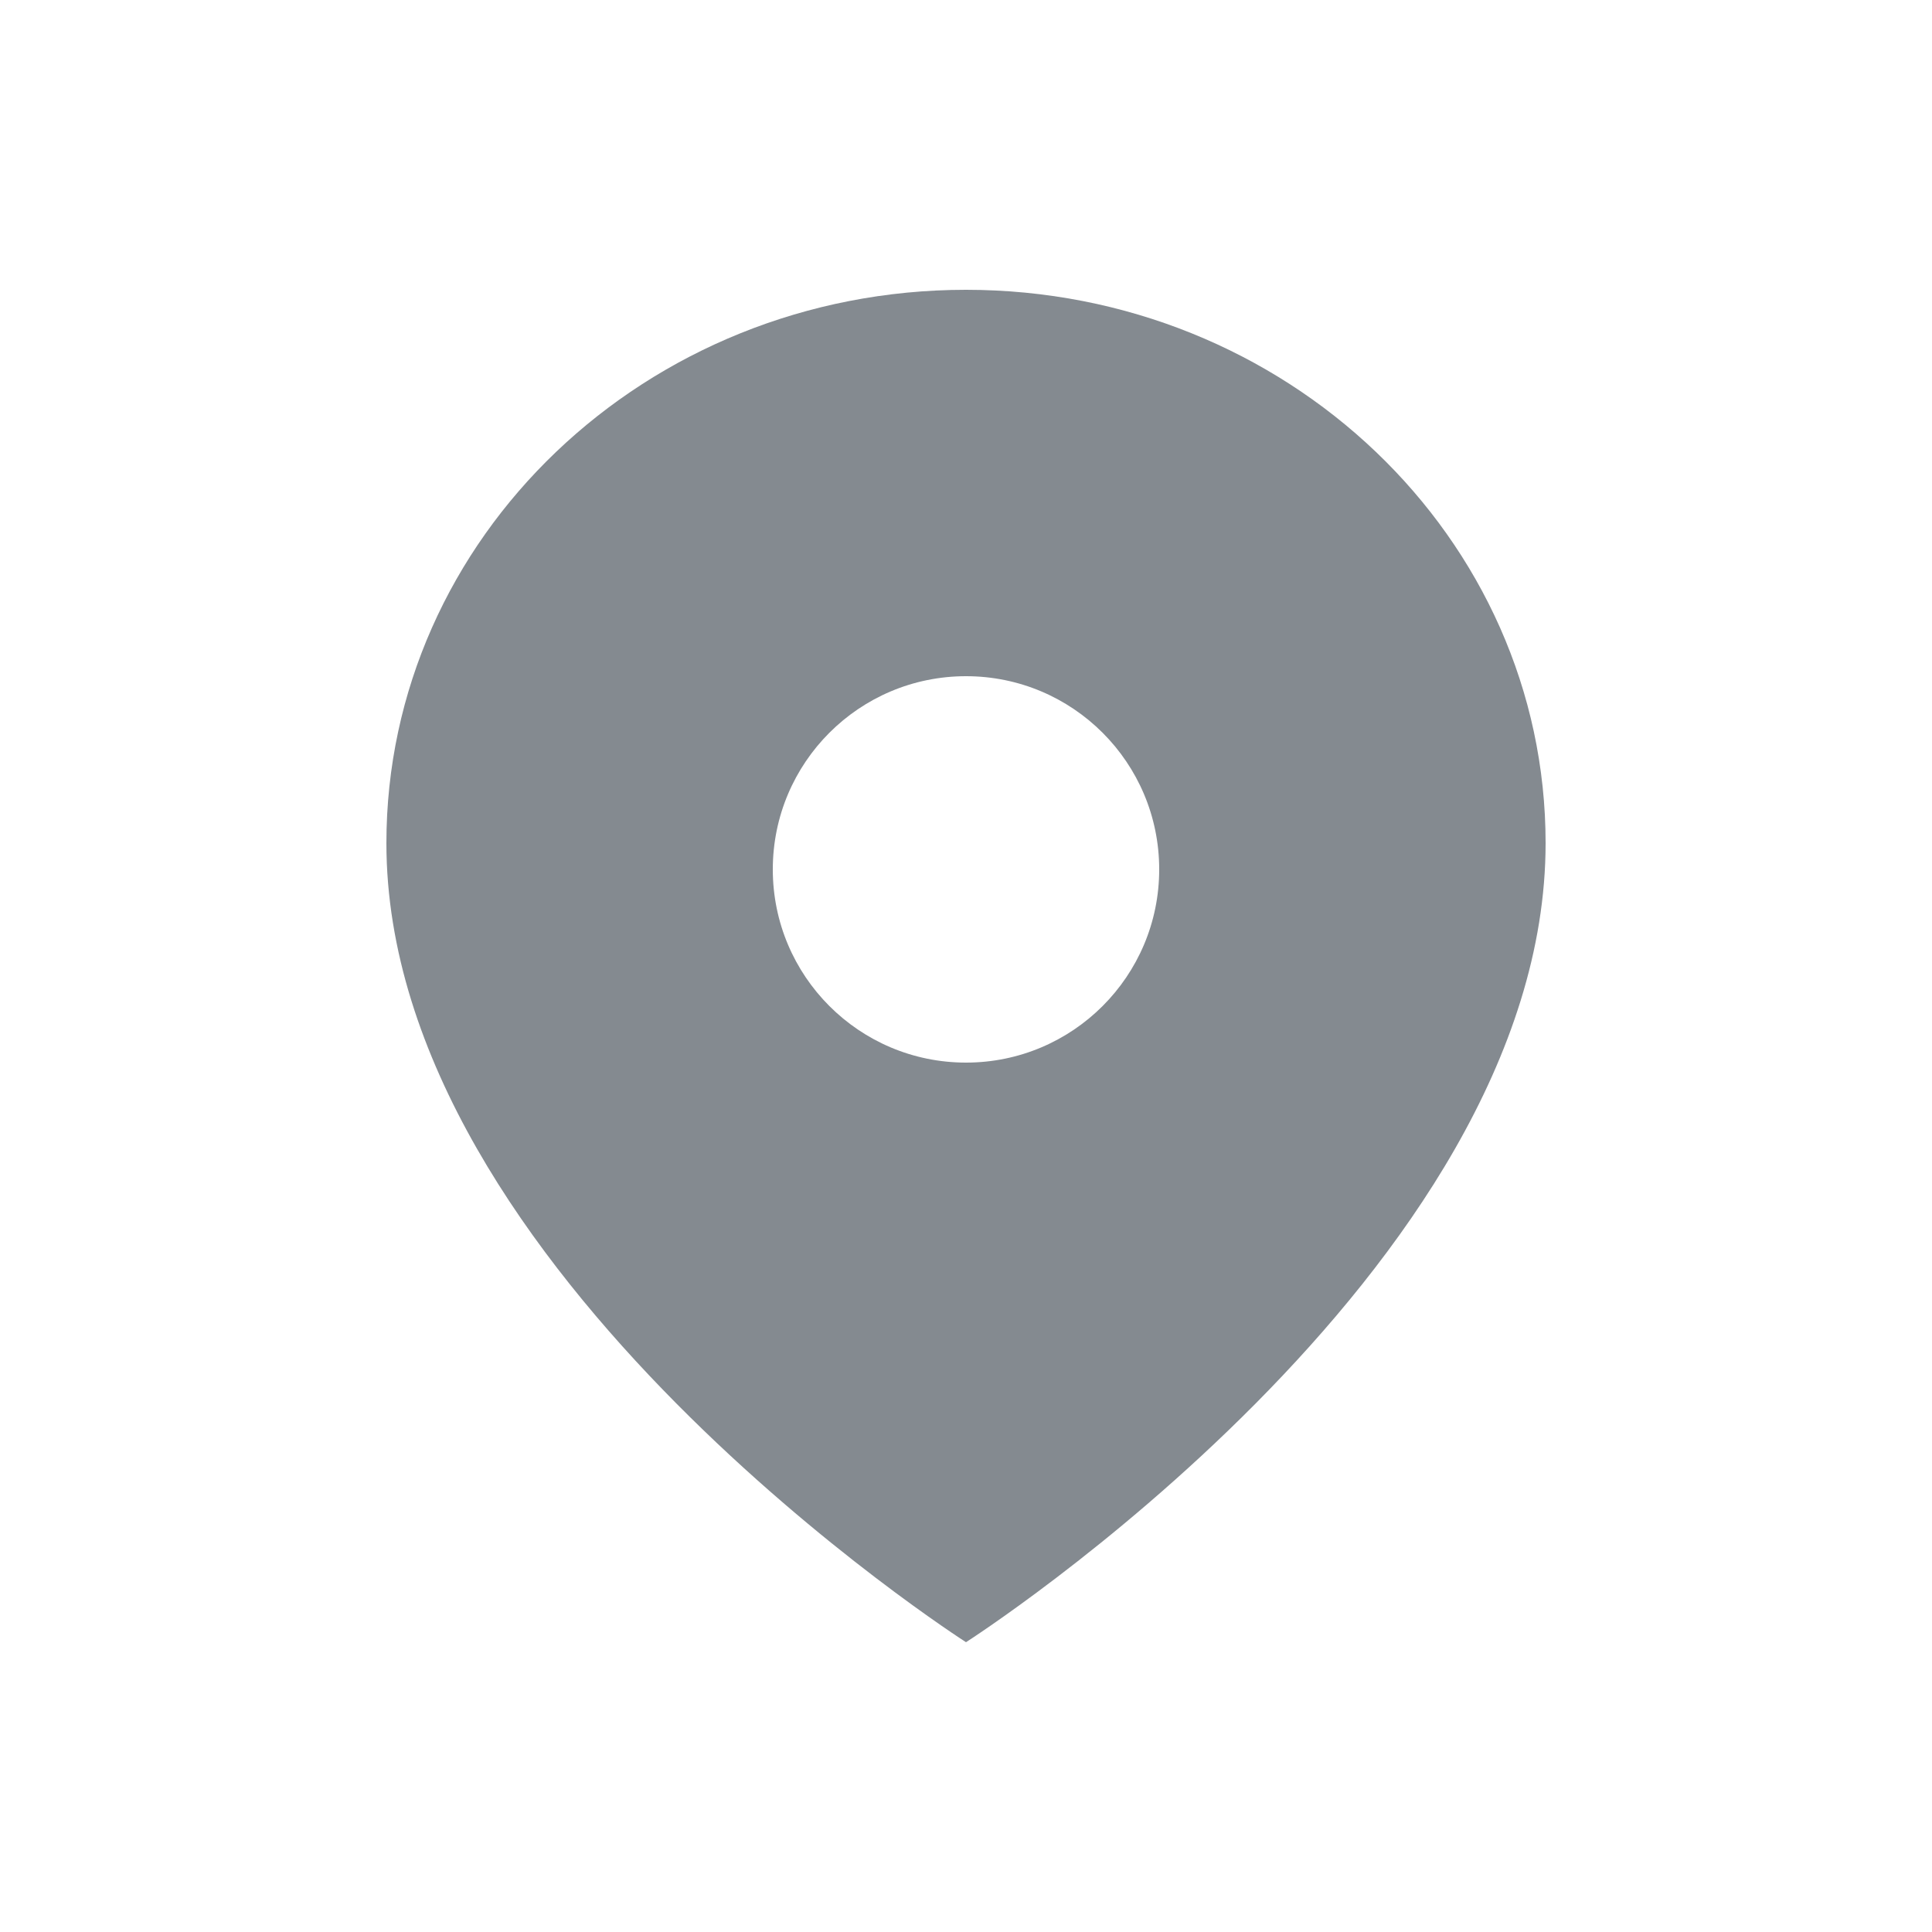<svg width="20" height="20" viewBox="0 0 20 20" fill="none" xmlns="http://www.w3.org/2000/svg">
<path d="M10 3C13.314 3 16 5.564 16 8.728C16 13.163 10 17 10 17C10 17 4 13.163 4 8.728C4 5.564 6.686 3 10 3ZM10 7C8.895 7 8 7.895 8 9C8 10.105 8.895 11 10 11C11.105 11 12 10.105 12 9C12 7.895 11.105 7 10 7Z" fill="#848A90"/>
</svg>
